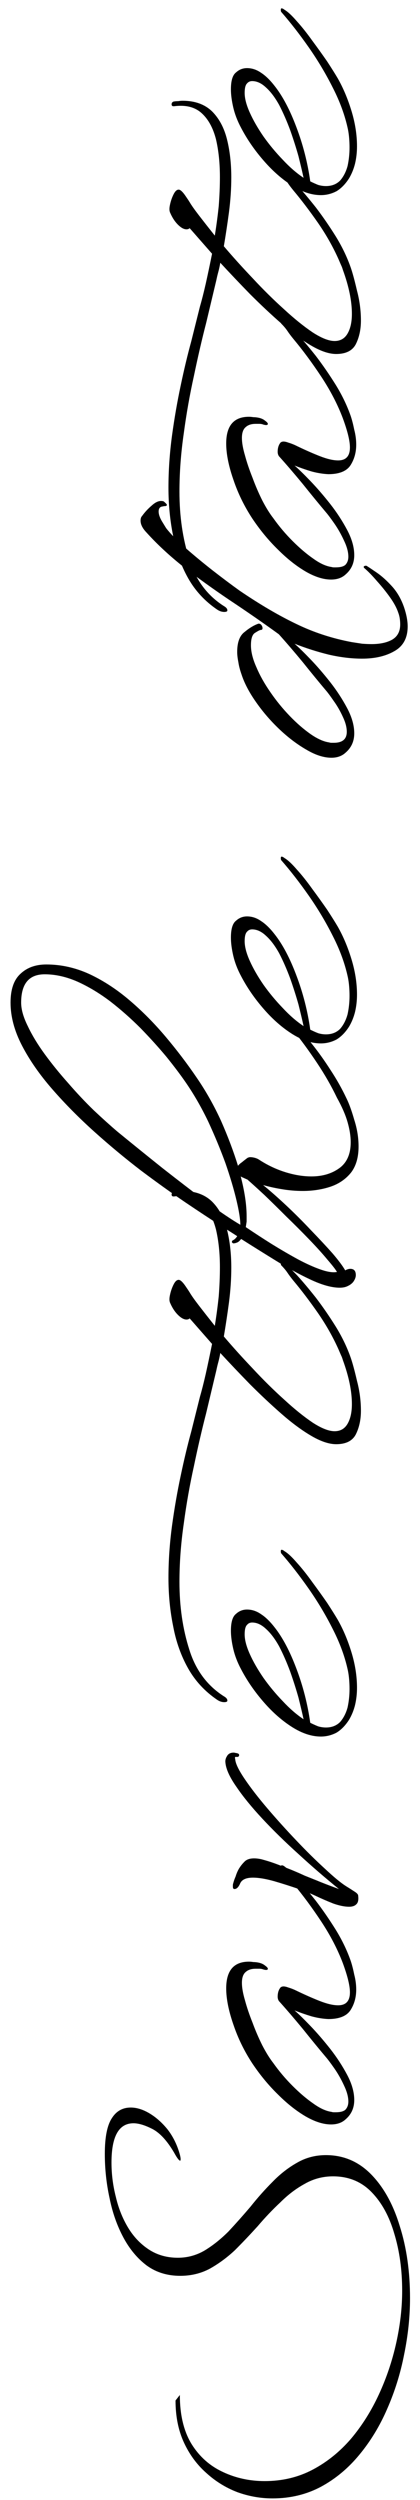 <?xml version="1.0" encoding="UTF-8"?> <svg xmlns="http://www.w3.org/2000/svg" width="37" height="220" viewBox="0 0 37 220" fill="none"> <path d="M36.121 202.248C36.121 203.863 35.948 205.512 35.602 207.196C35.279 208.857 34.783 210.449 34.114 211.972C33.468 213.471 32.65 214.821 31.657 216.02C30.689 217.197 29.57 218.131 28.301 218.823C27.009 219.516 25.579 219.862 24.01 219.862C22.949 219.862 21.911 219.677 20.895 219.308C19.88 218.916 18.969 218.351 18.162 217.612C17.331 216.874 16.674 215.974 16.189 214.913C15.705 213.852 15.463 212.629 15.463 211.245L15.843 210.761C15.843 212.514 16.189 213.956 16.881 215.086C17.573 216.194 18.496 217.012 19.65 217.543C20.78 218.074 22.003 218.339 23.318 218.339C24.863 218.339 26.271 218.004 27.54 217.335C28.808 216.666 29.939 215.755 30.931 214.602C31.9 213.448 32.719 212.145 33.388 210.691C34.057 209.238 34.564 207.727 34.91 206.158C35.256 204.589 35.429 203.067 35.429 201.59C35.429 199.768 35.199 198.095 34.737 196.573C34.299 195.05 33.63 193.827 32.73 192.905C31.831 191.982 30.7 191.52 29.339 191.52C28.439 191.52 27.609 191.74 26.848 192.178C26.086 192.593 25.371 193.135 24.702 193.804C24.01 194.45 23.341 195.154 22.695 195.915C22.026 196.653 21.357 197.357 20.688 198.026C19.996 198.672 19.258 199.214 18.473 199.653C17.689 200.068 16.824 200.275 15.878 200.275C14.747 200.275 13.767 199.976 12.937 199.376C12.106 198.753 11.414 197.922 10.86 196.884C10.306 195.846 9.903 194.693 9.649 193.424C9.372 192.155 9.234 190.863 9.234 189.548C9.234 188.072 9.441 187.022 9.857 186.399C10.249 185.776 10.803 185.465 11.518 185.465C12.048 185.465 12.602 185.638 13.179 185.984C13.755 186.33 14.286 186.803 14.771 187.403C15.232 188.002 15.578 188.694 15.809 189.479C15.878 189.71 15.912 189.883 15.912 189.998C15.912 190.09 15.901 190.136 15.878 190.136C15.786 190.159 15.601 189.917 15.324 189.41C14.724 188.395 14.101 187.714 13.456 187.368C12.787 187.022 12.221 186.849 11.76 186.849C10.468 186.849 9.822 188.002 9.822 190.309C9.822 191.324 9.949 192.328 10.203 193.32C10.433 194.312 10.791 195.212 11.275 196.019C11.76 196.827 12.371 197.472 13.11 197.957C13.848 198.441 14.701 198.684 15.67 198.684C16.524 198.684 17.32 198.464 18.058 198.026C18.773 197.588 19.465 197.034 20.134 196.365C20.78 195.673 21.426 194.946 22.072 194.185C22.695 193.401 23.341 192.674 24.01 192.005C24.679 191.313 25.406 190.748 26.19 190.309C26.951 189.871 27.793 189.652 28.716 189.652C30.262 189.652 31.588 190.217 32.696 191.347C33.803 192.478 34.645 194 35.222 195.915C35.822 197.807 36.121 199.918 36.121 202.248ZM31.381 175.084C31.381 175.776 31.208 176.387 30.862 176.918C30.515 177.425 29.87 177.679 28.924 177.679C28.439 177.656 27.943 177.575 27.436 177.437C26.905 177.276 26.409 177.102 25.948 176.918C26.294 177.218 26.755 177.668 27.332 178.268C27.909 178.867 28.497 179.548 29.097 180.309C29.674 181.047 30.169 181.809 30.585 182.593C31 183.377 31.208 184.116 31.208 184.808C31.208 185.5 30.954 186.065 30.446 186.503C30.123 186.803 29.697 186.953 29.166 186.953C28.497 186.953 27.759 186.723 26.951 186.261C26.121 185.777 25.302 185.131 24.494 184.323C23.664 183.516 22.902 182.593 22.21 181.555C21.518 180.494 20.976 179.386 20.584 178.233C20.146 176.987 19.927 175.903 19.927 174.98C19.927 173.411 20.596 172.627 21.934 172.627C22.049 172.627 22.176 172.639 22.314 172.662C22.43 172.662 22.556 172.673 22.695 172.696C22.972 172.742 23.191 172.835 23.352 172.973C23.514 173.088 23.595 173.181 23.595 173.25C23.595 173.365 23.468 173.388 23.214 173.319C23.099 173.273 22.983 173.25 22.868 173.25C22.73 173.25 22.614 173.25 22.522 173.25C22.153 173.25 21.864 173.342 21.657 173.527C21.426 173.711 21.311 174.034 21.311 174.496C21.311 174.911 21.403 175.43 21.588 176.053C21.749 176.653 21.968 177.299 22.245 177.991C22.499 178.683 22.787 179.352 23.11 179.998C23.433 180.621 23.756 181.14 24.079 181.555C24.587 182.27 25.152 182.939 25.775 183.562C26.398 184.185 27.009 184.704 27.609 185.119C28.186 185.534 28.716 185.777 29.201 185.846C29.27 185.869 29.339 185.881 29.408 185.881C29.477 185.881 29.535 185.881 29.581 185.881C29.997 185.881 30.285 185.8 30.446 185.638C30.608 185.454 30.689 185.223 30.689 184.946C30.689 184.531 30.562 184.058 30.308 183.527C30.054 182.974 29.766 182.466 29.443 182.005C29.12 181.543 28.878 181.22 28.716 181.036C28.093 180.298 27.413 179.467 26.674 178.544C25.913 177.622 25.209 176.803 24.564 176.087C24.494 175.972 24.46 175.845 24.46 175.707C24.46 175.384 24.541 175.119 24.702 174.911C24.771 174.842 24.863 174.807 24.979 174.807C25.094 174.807 25.244 174.842 25.429 174.911C25.59 174.957 25.775 175.026 25.982 175.119C26.79 175.511 27.517 175.834 28.162 176.087C28.808 176.341 29.351 176.468 29.789 176.468C30.481 176.468 30.827 176.087 30.827 175.326C30.827 174.749 30.619 173.896 30.204 172.765C29.743 171.543 29.108 170.32 28.301 169.097C27.493 167.875 26.674 166.767 25.844 165.775C25.636 165.522 25.463 165.291 25.325 165.083C25.186 164.876 25.002 164.656 24.771 164.426C24.748 164.38 24.737 164.322 24.737 164.253C24.737 164.183 24.771 164.149 24.84 164.149C24.91 164.149 25.002 164.195 25.117 164.287C25.302 164.426 25.648 164.76 26.155 165.291C26.64 165.821 27.194 166.479 27.816 167.263C28.416 168.048 29.005 168.901 29.581 169.824C30.135 170.724 30.573 171.635 30.896 172.558C31.012 172.904 31.115 173.308 31.208 173.769C31.323 174.207 31.381 174.646 31.381 175.084ZM31.554 166.826C31.6 167.195 31.542 167.449 31.381 167.587C31.242 167.726 31.035 167.795 30.758 167.795C30.366 167.795 29.904 167.703 29.374 167.518C28.843 167.31 28.312 167.08 27.782 166.826C27.228 166.572 26.744 166.376 26.328 166.238C25.59 165.984 24.863 165.753 24.148 165.545C23.41 165.338 22.787 165.234 22.28 165.234C21.657 165.234 21.276 165.419 21.138 165.788C20.999 166.088 20.838 166.238 20.653 166.238C20.561 166.238 20.515 166.168 20.515 166.03C20.515 165.984 20.515 165.938 20.515 165.892C20.515 165.845 20.526 165.788 20.549 165.719C20.596 165.534 20.665 165.338 20.757 165.13C20.826 164.9 20.919 164.68 21.034 164.473C21.172 164.242 21.334 164.034 21.518 163.85C21.703 163.642 21.991 163.538 22.384 163.538C22.66 163.538 22.949 163.585 23.249 163.677C23.756 163.815 24.321 164.011 24.944 164.265C25.567 164.496 26.201 164.761 26.848 165.061C27.078 165.153 27.424 165.292 27.886 165.476C28.324 165.661 28.981 165.915 29.858 166.238C28.635 165.246 27.447 164.219 26.294 163.158C25.117 162.097 24.056 161.058 23.11 160.043C22.164 159.028 21.403 158.094 20.826 157.24C20.227 156.387 19.904 155.672 19.857 155.095C19.834 154.91 19.88 154.726 19.996 154.541C20.111 154.334 20.307 154.23 20.584 154.23C20.63 154.23 20.688 154.241 20.757 154.264C20.803 154.264 20.861 154.276 20.93 154.299C21.022 154.322 21.069 154.38 21.069 154.472C21.045 154.541 21.011 154.587 20.965 154.61C20.919 154.61 20.861 154.61 20.792 154.61C20.699 154.587 20.676 154.657 20.723 154.818C20.745 155.187 21.022 155.764 21.553 156.548C22.084 157.333 22.753 158.198 23.56 159.144C24.367 160.09 25.221 161.035 26.121 161.981C26.997 162.904 27.828 163.723 28.612 164.438C29.374 165.153 29.985 165.661 30.446 165.961C30.746 166.145 31 166.307 31.208 166.445C31.438 166.584 31.554 166.711 31.554 166.826ZM31.45 148.527C31.45 149.058 31.392 149.566 31.277 150.05C31.162 150.511 30.988 150.938 30.758 151.33C30.435 151.838 30.066 152.219 29.65 152.472C29.212 152.703 28.751 152.818 28.266 152.818C27.459 152.818 26.617 152.542 25.74 151.988C24.863 151.434 24.033 150.707 23.249 149.808C22.441 148.885 21.772 147.916 21.241 146.901C20.919 146.301 20.688 145.701 20.549 145.102C20.411 144.502 20.342 143.971 20.342 143.51C20.342 142.748 20.492 142.252 20.792 142.022C21.069 141.768 21.392 141.641 21.761 141.641C22.199 141.641 22.614 141.78 23.006 142.056C23.398 142.31 23.791 142.691 24.183 143.198C24.898 144.098 25.544 145.321 26.121 146.866C26.698 148.389 27.101 149.969 27.332 151.607C27.563 151.723 27.793 151.826 28.024 151.919C28.255 151.988 28.485 152.022 28.716 152.022C29.224 152.022 29.639 151.861 29.962 151.538C30.262 151.192 30.481 150.765 30.619 150.258C30.735 149.727 30.792 149.185 30.792 148.631C30.792 148.354 30.781 148.078 30.758 147.801C30.735 147.524 30.7 147.27 30.654 147.039C30.4 145.84 29.962 144.629 29.339 143.406C28.716 142.16 28.001 140.961 27.194 139.807C26.386 138.654 25.579 137.615 24.771 136.693C24.748 136.647 24.737 136.589 24.737 136.52C24.737 136.427 24.76 136.381 24.806 136.381C24.875 136.381 24.967 136.427 25.083 136.52C25.36 136.681 25.717 137.016 26.155 137.523C26.594 138.008 27.044 138.573 27.505 139.219C27.966 139.842 28.405 140.453 28.82 141.053C29.212 141.653 29.523 142.149 29.754 142.541C30.239 143.394 30.642 144.352 30.965 145.413C31.288 146.474 31.45 147.512 31.45 148.527ZM26.744 151.296C26.628 150.765 26.478 150.131 26.294 149.392C26.086 148.654 25.844 147.893 25.567 147.109C25.267 146.301 24.944 145.563 24.598 144.894C24.229 144.225 23.837 143.706 23.422 143.337C23.029 142.968 22.626 142.783 22.21 142.783C22.026 142.783 21.876 142.852 21.761 142.991C21.622 143.129 21.553 143.406 21.553 143.821C21.553 144.306 21.703 144.882 22.003 145.551C22.303 146.22 22.706 146.924 23.214 147.662C23.721 148.377 24.287 149.058 24.91 149.704C25.509 150.35 26.121 150.88 26.744 151.296ZM31.796 124.15C31.796 124.934 31.646 125.626 31.346 126.226C31.046 126.803 30.469 127.091 29.616 127.091C28.993 127.091 28.266 126.849 27.436 126.365C26.605 125.88 25.729 125.234 24.806 124.427C23.883 123.619 22.96 122.754 22.037 121.831C21.115 120.886 20.238 119.963 19.407 119.063C19.361 119.34 19.304 119.605 19.235 119.859C19.165 120.113 19.108 120.355 19.061 120.586C18.808 121.647 18.508 122.904 18.162 124.358C17.793 125.788 17.435 127.333 17.089 128.995C16.72 130.656 16.42 132.351 16.189 134.081C15.935 135.835 15.809 137.542 15.809 139.203C15.809 141.371 16.097 143.355 16.674 145.155C17.227 146.954 18.242 148.327 19.719 149.273C19.927 149.388 20.03 149.515 20.03 149.653C20.03 149.746 19.938 149.792 19.753 149.792C19.546 149.792 19.338 149.723 19.131 149.584C18.046 148.846 17.193 147.923 16.57 146.816C15.947 145.708 15.509 144.474 15.255 143.113C14.978 141.752 14.84 140.333 14.84 138.857C14.84 137.357 14.944 135.835 15.151 134.289C15.359 132.766 15.613 131.301 15.912 129.894C16.212 128.464 16.524 127.16 16.847 125.984C17.147 124.784 17.4 123.769 17.608 122.939C17.77 122.385 17.943 121.704 18.127 120.897C18.312 120.067 18.496 119.19 18.681 118.267L16.708 116.018C16.639 116.087 16.547 116.122 16.431 116.122C16.201 116.122 15.947 115.983 15.67 115.706C15.393 115.43 15.163 115.072 14.978 114.634C14.909 114.472 14.909 114.241 14.978 113.942C15.047 113.619 15.151 113.319 15.29 113.042C15.428 112.765 15.578 112.627 15.739 112.627C15.878 112.627 16.062 112.788 16.293 113.111C16.501 113.411 16.639 113.619 16.708 113.734C16.87 114.011 17.147 114.403 17.539 114.91C17.931 115.418 18.392 116.006 18.923 116.675C19.061 115.822 19.177 114.957 19.269 114.08C19.338 113.18 19.373 112.327 19.373 111.519C19.373 110.297 19.258 109.189 19.027 108.197C18.773 107.205 18.358 106.444 17.781 105.913C17.181 105.36 16.362 105.152 15.324 105.29H15.29C15.174 105.29 15.117 105.233 15.117 105.117C15.117 105.002 15.174 104.921 15.29 104.875C15.428 104.852 15.566 104.841 15.705 104.841C15.843 104.817 15.97 104.806 16.085 104.806C17.17 104.806 18.035 105.117 18.681 105.74C19.304 106.363 19.742 107.182 19.996 108.197C20.25 109.212 20.376 110.331 20.376 111.554C20.376 112.546 20.307 113.572 20.169 114.634C20.03 115.672 19.88 116.664 19.719 117.61C20.503 118.532 21.357 119.478 22.28 120.447C23.179 121.416 24.091 122.316 25.013 123.146C25.913 123.977 26.755 124.657 27.54 125.188C28.324 125.696 28.97 125.949 29.477 125.949C29.985 125.949 30.366 125.73 30.619 125.292C30.873 124.853 31 124.277 31 123.562C31 122.431 30.735 121.139 30.204 119.686C30.158 119.524 30.1 119.374 30.031 119.236C29.962 119.075 29.893 118.913 29.823 118.752C29.339 117.667 28.739 116.606 28.024 115.568C27.286 114.507 26.559 113.549 25.844 112.696C25.636 112.442 25.463 112.211 25.325 112.004C25.186 111.796 25.002 111.577 24.771 111.346C24.748 111.3 24.737 111.254 24.737 111.208C24.737 111.139 24.771 111.104 24.84 111.104C24.91 111.104 25.002 111.139 25.117 111.208C25.302 111.346 25.648 111.681 26.155 112.211C26.64 112.742 27.194 113.399 27.816 114.184C28.416 114.968 29.005 115.822 29.581 116.745C30.135 117.644 30.573 118.555 30.896 119.478C31.058 119.94 31.242 120.62 31.45 121.52C31.681 122.397 31.796 123.273 31.796 124.15ZM31.588 100.896C31.588 101.842 31.369 102.603 30.931 103.18C30.469 103.756 29.87 104.172 29.131 104.425C28.37 104.679 27.551 104.806 26.674 104.806C26.098 104.806 25.521 104.76 24.944 104.668C24.344 104.575 23.756 104.448 23.179 104.287C23.802 104.794 24.483 105.394 25.221 106.086C25.959 106.778 26.686 107.505 27.401 108.266C28.116 109.005 28.751 109.685 29.304 110.308C29.835 110.931 30.204 111.427 30.412 111.796C30.573 111.704 30.723 111.658 30.862 111.658C31.185 111.658 31.346 111.842 31.346 112.211C31.346 112.373 31.288 112.546 31.173 112.73C31.058 112.915 30.873 113.065 30.619 113.18C30.435 113.273 30.204 113.319 29.927 113.319C29.235 113.319 28.393 113.088 27.401 112.627C26.409 112.165 25.371 111.6 24.287 110.931C23.203 110.262 22.187 109.628 21.241 109.028C21.126 109.189 21.011 109.293 20.895 109.339C20.78 109.385 20.699 109.408 20.653 109.408C20.584 109.431 20.526 109.42 20.48 109.374C20.411 109.328 20.411 109.258 20.48 109.166C20.642 109.097 20.78 108.97 20.895 108.785C20.688 108.647 20.18 108.324 19.373 107.817C18.542 107.286 17.527 106.617 16.328 105.809C15.105 104.979 13.802 104.045 12.417 103.007C11.033 101.945 9.672 100.815 8.334 99.615C6.973 98.393 5.739 97.147 4.631 95.878C3.501 94.586 2.601 93.294 1.932 92.002C1.263 90.71 0.929 89.453 0.929 88.23C0.929 87.077 1.217 86.235 1.794 85.704C2.371 85.151 3.132 84.874 4.078 84.874C5.393 84.874 6.673 85.162 7.919 85.739C9.141 86.316 10.318 87.088 11.448 88.057C12.556 89.003 13.605 90.064 14.598 91.241C15.589 92.418 16.501 93.617 17.331 94.84C18.139 96.016 18.854 97.285 19.477 98.646C20.076 100.007 20.573 101.322 20.965 102.591C21.057 102.476 21.172 102.372 21.311 102.28C21.449 102.164 21.611 102.038 21.795 101.899C21.887 101.853 21.968 101.83 22.037 101.83C22.176 101.83 22.326 101.853 22.487 101.899C22.626 101.945 22.73 101.991 22.799 102.038C23.537 102.522 24.31 102.891 25.117 103.145C25.925 103.399 26.698 103.526 27.436 103.526C28.405 103.526 29.224 103.283 29.893 102.799C30.562 102.314 30.896 101.553 30.896 100.515C30.896 99.984 30.804 99.396 30.619 98.75C30.435 98.104 30.123 97.389 29.685 96.605C29.201 95.59 28.612 94.563 27.92 93.525C27.228 92.487 26.536 91.541 25.844 90.687C25.636 90.434 25.463 90.203 25.325 89.995C25.186 89.764 25.002 89.534 24.771 89.303C24.748 89.257 24.737 89.199 24.737 89.13C24.737 89.061 24.771 89.026 24.84 89.026C24.91 89.026 25.002 89.072 25.117 89.165C25.279 89.303 25.579 89.615 26.017 90.099C26.455 90.584 26.951 91.183 27.505 91.898C28.059 92.591 28.601 93.352 29.131 94.182C29.662 94.99 30.123 95.809 30.515 96.639C30.746 97.101 30.977 97.735 31.208 98.543C31.461 99.327 31.588 100.111 31.588 100.896ZM21.172 107.782C21.172 107.297 21.057 106.571 20.826 105.602C20.596 104.633 20.273 103.549 19.857 102.349C19.419 101.149 18.912 99.927 18.335 98.681C17.735 97.435 17.078 96.293 16.362 95.255C15.901 94.586 15.336 93.836 14.667 93.006C13.975 92.175 13.213 91.333 12.383 90.48C11.529 89.626 10.641 88.842 9.718 88.127C8.772 87.411 7.815 86.835 6.846 86.396C5.854 85.958 4.885 85.739 3.939 85.739C2.555 85.739 1.863 86.569 1.863 88.23C1.863 88.83 2.059 89.522 2.451 90.307C2.82 91.091 3.316 91.91 3.939 92.764C4.562 93.617 5.254 94.471 6.016 95.324C6.754 96.178 7.504 96.974 8.265 97.712C9.026 98.427 9.718 99.05 10.341 99.581C11.61 100.619 12.937 101.692 14.321 102.799C15.705 103.883 16.997 104.875 18.196 105.775C19.396 106.652 20.388 107.321 21.172 107.782ZM29.685 111.934C29.57 111.727 29.293 111.369 28.855 110.862C28.416 110.331 27.874 109.731 27.228 109.062C26.582 108.393 25.913 107.724 25.221 107.055C24.529 106.363 23.883 105.729 23.283 105.152C22.66 104.575 22.164 104.125 21.795 103.802C21.68 103.756 21.576 103.71 21.484 103.664C21.368 103.618 21.276 103.572 21.207 103.526C21.553 104.864 21.726 106.029 21.726 107.021C21.726 107.182 21.726 107.344 21.726 107.505C21.703 107.667 21.68 107.817 21.657 107.955V107.99C22.372 108.474 23.133 108.97 23.941 109.478C24.725 109.962 25.498 110.412 26.259 110.827C26.997 111.219 27.666 111.519 28.266 111.727C28.866 111.934 29.339 112.004 29.685 111.934ZM31.45 87.53C31.45 88.061 31.392 88.568 31.277 89.053C31.162 89.514 30.988 89.941 30.758 90.333C30.435 90.841 30.066 91.221 29.65 91.475C29.212 91.706 28.751 91.821 28.266 91.821C27.459 91.821 26.617 91.544 25.74 90.991C24.863 90.437 24.033 89.71 23.249 88.811C22.441 87.888 21.772 86.919 21.241 85.904C20.919 85.304 20.688 84.704 20.549 84.104C20.411 83.504 20.342 82.974 20.342 82.513C20.342 81.751 20.492 81.255 20.792 81.025C21.069 80.771 21.392 80.644 21.761 80.644C22.199 80.644 22.614 80.782 23.006 81.059C23.398 81.313 23.791 81.694 24.183 82.201C24.898 83.101 25.544 84.323 26.121 85.869C26.698 87.392 27.101 88.972 27.332 90.61C27.563 90.725 27.793 90.829 28.024 90.921C28.255 90.991 28.485 91.025 28.716 91.025C29.224 91.025 29.639 90.864 29.962 90.541C30.262 90.195 30.481 89.768 30.619 89.26C30.735 88.73 30.792 88.188 30.792 87.634C30.792 87.357 30.781 87.08 30.758 86.803C30.735 86.527 30.7 86.273 30.654 86.042C30.4 84.843 29.962 83.631 29.339 82.409C28.716 81.163 28.001 79.963 27.194 78.81C26.386 77.656 25.579 76.618 24.771 75.695C24.748 75.649 24.737 75.592 24.737 75.522C24.737 75.43 24.76 75.384 24.806 75.384C24.875 75.384 24.967 75.43 25.083 75.522C25.36 75.684 25.717 76.018 26.155 76.526C26.594 77.01 27.044 77.576 27.505 78.222C27.966 78.844 28.405 79.456 28.82 80.056C29.212 80.655 29.523 81.151 29.754 81.544C30.239 82.397 30.642 83.355 30.965 84.416C31.288 85.477 31.45 86.515 31.45 87.53ZM26.744 90.299C26.628 89.768 26.478 89.133 26.294 88.395C26.086 87.657 25.844 86.896 25.567 86.111C25.267 85.304 24.944 84.566 24.598 83.897C24.229 83.228 23.837 82.709 23.422 82.34C23.029 81.97 22.626 81.786 22.21 81.786C22.026 81.786 21.876 81.855 21.761 81.993C21.622 82.132 21.553 82.409 21.553 82.824C21.553 83.308 21.703 83.885 22.003 84.554C22.303 85.223 22.706 85.927 23.214 86.665C23.721 87.38 24.287 88.061 24.91 88.707C25.509 89.353 26.121 89.883 26.744 90.299ZM35.914 55.124C35.914 56.139 35.522 56.866 34.737 57.304C33.976 57.743 33.03 57.962 31.9 57.962C30.977 57.962 30.008 57.847 28.993 57.616C27.955 57.362 26.94 57.039 25.948 56.647C26.294 56.947 26.755 57.397 27.332 57.997C27.909 58.596 28.497 59.277 29.097 60.038C29.674 60.776 30.169 61.538 30.585 62.322C31 63.106 31.208 63.845 31.208 64.537C31.208 65.229 30.954 65.794 30.446 66.233C30.123 66.532 29.708 66.682 29.201 66.682C28.532 66.682 27.805 66.452 27.02 65.99C26.213 65.529 25.429 64.941 24.667 64.225C23.883 63.487 23.191 62.691 22.591 61.838C21.968 60.961 21.53 60.131 21.276 59.346C21.138 58.954 21.045 58.596 20.999 58.273C20.93 57.927 20.895 57.627 20.895 57.374C20.895 56.52 21.115 55.932 21.553 55.609C21.968 55.263 22.372 55.021 22.764 54.882H22.799C22.937 54.882 23.041 54.974 23.11 55.159C23.156 55.344 23.11 55.436 22.972 55.436C22.902 55.436 22.741 55.517 22.487 55.678C22.233 55.816 22.107 56.186 22.107 56.785C22.107 57.362 22.268 58.008 22.591 58.723C22.891 59.438 23.306 60.177 23.837 60.938C24.344 61.676 24.91 62.368 25.532 63.014C26.132 63.637 26.744 64.168 27.366 64.606C27.966 65.021 28.509 65.264 28.993 65.333C29.062 65.356 29.131 65.367 29.201 65.367C29.27 65.367 29.339 65.367 29.408 65.367C30.169 65.367 30.55 65.044 30.55 64.398C30.55 64.006 30.435 63.568 30.204 63.084C29.973 62.576 29.708 62.115 29.408 61.699C29.108 61.261 28.878 60.95 28.716 60.765C28.093 60.027 27.413 59.196 26.674 58.273C25.913 57.351 25.209 56.532 24.564 55.816C23.456 55.009 22.199 54.132 20.792 53.187C19.361 52.241 17.943 51.237 16.535 50.176C15.128 49.092 13.905 47.973 12.867 46.819C12.544 46.473 12.383 46.139 12.383 45.816C12.383 45.631 12.429 45.493 12.521 45.401C12.752 45.078 13.029 44.778 13.352 44.501C13.652 44.224 13.928 44.086 14.182 44.086C14.321 44.086 14.413 44.109 14.459 44.155C14.62 44.293 14.701 44.386 14.701 44.432C14.701 44.478 14.667 44.512 14.598 44.535C14.505 44.535 14.413 44.547 14.321 44.57C14.09 44.593 13.975 44.743 13.975 45.02C13.975 45.251 14.067 45.528 14.251 45.85C14.436 46.15 14.563 46.358 14.632 46.473C15.024 46.981 15.601 47.569 16.362 48.238C17.101 48.884 17.896 49.542 18.75 50.211C19.581 50.857 20.365 51.445 21.103 51.975C22.902 53.198 24.575 54.179 26.121 54.917C27.643 55.655 29.27 56.186 31 56.509C31.3 56.555 31.6 56.601 31.9 56.647C32.2 56.67 32.477 56.682 32.73 56.682C33.468 56.682 34.068 56.555 34.53 56.301C35.014 56.024 35.256 55.574 35.256 54.951C35.256 54.79 35.245 54.628 35.222 54.467C35.199 54.282 35.153 54.098 35.083 53.913C34.945 53.498 34.703 53.048 34.357 52.564C34.011 52.079 33.63 51.606 33.215 51.145C32.822 50.684 32.453 50.303 32.107 50.003C32.061 49.957 32.038 49.922 32.038 49.899C32.038 49.853 32.073 49.818 32.142 49.795C32.234 49.772 32.303 49.784 32.35 49.83C32.465 49.899 32.742 50.084 33.18 50.384C33.618 50.684 34.068 51.087 34.53 51.595C34.991 52.102 35.349 52.725 35.602 53.463C35.81 54.086 35.914 54.64 35.914 55.124ZM31.381 39.133C31.381 39.825 31.208 40.436 30.862 40.967C30.515 41.474 29.87 41.728 28.924 41.728C28.439 41.705 27.943 41.624 27.436 41.486C26.905 41.325 26.409 41.151 25.948 40.967C26.294 41.267 26.755 41.717 27.332 42.316C27.909 42.916 28.497 43.597 29.097 44.358C29.674 45.096 30.169 45.858 30.585 46.642C31 47.426 31.208 48.165 31.208 48.857C31.208 49.549 30.954 50.114 30.446 50.552C30.123 50.852 29.697 51.002 29.166 51.002C28.497 51.002 27.759 50.772 26.951 50.31C26.121 49.826 25.302 49.18 24.494 48.372C23.664 47.565 22.902 46.642 22.21 45.604C21.518 44.543 20.976 43.435 20.584 42.282C20.146 41.036 19.927 39.952 19.927 39.029C19.927 37.46 20.596 36.676 21.934 36.676C22.049 36.676 22.176 36.688 22.314 36.711C22.43 36.711 22.556 36.722 22.695 36.745C22.972 36.791 23.191 36.884 23.352 37.022C23.514 37.137 23.595 37.23 23.595 37.299C23.595 37.414 23.468 37.437 23.214 37.368C23.099 37.322 22.983 37.299 22.868 37.299C22.73 37.299 22.614 37.299 22.522 37.299C22.153 37.299 21.864 37.391 21.657 37.576C21.426 37.76 21.311 38.083 21.311 38.545C21.311 38.96 21.403 39.479 21.588 40.102C21.749 40.702 21.968 41.347 22.245 42.04C22.499 42.732 22.787 43.401 23.11 44.047C23.433 44.67 23.756 45.189 24.079 45.604C24.587 46.319 25.152 46.988 25.775 47.611C26.398 48.234 27.009 48.753 27.609 49.168C28.186 49.583 28.716 49.826 29.201 49.895C29.27 49.918 29.339 49.929 29.408 49.929C29.477 49.929 29.535 49.929 29.581 49.929C29.997 49.929 30.285 49.849 30.446 49.687C30.608 49.503 30.689 49.272 30.689 48.995C30.689 48.58 30.562 48.107 30.308 47.576C30.054 47.023 29.766 46.515 29.443 46.054C29.12 45.592 28.878 45.269 28.716 45.085C28.093 44.347 27.413 43.516 26.674 42.593C25.913 41.67 25.209 40.852 24.564 40.136C24.494 40.021 24.46 39.894 24.46 39.756C24.46 39.433 24.541 39.167 24.702 38.96C24.771 38.891 24.863 38.856 24.979 38.856C25.094 38.856 25.244 38.891 25.429 38.96C25.59 39.006 25.775 39.075 25.982 39.167C26.79 39.56 27.517 39.883 28.162 40.136C28.808 40.39 29.351 40.517 29.789 40.517C30.481 40.517 30.827 40.136 30.827 39.375C30.827 38.798 30.619 37.945 30.204 36.814C29.743 35.592 29.108 34.369 28.301 33.146C27.493 31.924 26.674 30.816 25.844 29.824C25.636 29.57 25.463 29.34 25.325 29.132C25.186 28.924 25.002 28.705 24.771 28.475C24.748 28.428 24.737 28.371 24.737 28.302C24.737 28.232 24.771 28.198 24.84 28.198C24.91 28.198 25.002 28.244 25.117 28.336C25.302 28.475 25.648 28.809 26.155 29.34C26.64 29.87 27.194 30.528 27.816 31.312C28.416 32.097 29.005 32.95 29.581 33.873C30.135 34.773 30.573 35.684 30.896 36.607C31.012 36.953 31.115 37.356 31.208 37.818C31.323 38.256 31.381 38.694 31.381 39.133ZM31.796 28.21C31.796 28.995 31.646 29.687 31.346 30.287C31.046 30.863 30.469 31.152 29.616 31.152C28.993 31.152 28.266 30.909 27.436 30.425C26.605 29.941 25.729 29.294 24.806 28.487C23.883 27.68 22.96 26.814 22.037 25.892C21.115 24.946 20.238 24.023 19.407 23.123C19.361 23.4 19.304 23.666 19.235 23.919C19.165 24.173 19.108 24.415 19.061 24.646C18.808 25.707 18.508 26.965 18.162 28.418C17.793 29.848 17.435 31.394 17.089 33.055C16.72 34.716 16.42 36.411 16.189 38.142C15.935 39.895 15.809 41.602 15.809 43.263C15.809 45.432 16.097 47.416 16.674 49.215C17.227 51.015 18.242 52.387 19.719 53.333C19.927 53.449 20.03 53.575 20.03 53.714C20.03 53.806 19.938 53.852 19.753 53.852C19.546 53.852 19.338 53.783 19.131 53.645C18.046 52.906 17.193 51.983 16.57 50.876C15.947 49.769 15.509 48.535 15.255 47.173C14.978 45.812 14.84 44.394 14.84 42.917C14.84 41.418 14.944 39.895 15.151 38.349C15.359 36.827 15.613 35.362 15.912 33.955C16.212 32.524 16.524 31.221 16.847 30.044C17.147 28.845 17.4 27.83 17.608 26.999C17.77 26.445 17.943 25.765 18.127 24.957C18.312 24.127 18.496 23.25 18.681 22.328L16.708 20.078C16.639 20.147 16.547 20.182 16.431 20.182C16.201 20.182 15.947 20.044 15.67 19.767C15.393 19.49 15.163 19.132 14.978 18.694C14.909 18.532 14.909 18.302 14.978 18.002C15.047 17.679 15.151 17.379 15.29 17.102C15.428 16.825 15.578 16.687 15.739 16.687C15.878 16.687 16.062 16.848 16.293 17.171C16.501 17.471 16.639 17.679 16.708 17.794C16.87 18.071 17.147 18.463 17.539 18.971C17.931 19.478 18.392 20.067 18.923 20.736C19.061 19.882 19.177 19.017 19.269 18.14C19.338 17.241 19.373 16.387 19.373 15.58C19.373 14.357 19.258 13.25 19.027 12.258C18.773 11.266 18.358 10.504 17.781 9.974C17.181 9.42 16.362 9.212 15.324 9.351H15.29C15.174 9.351 15.117 9.293 15.117 9.178C15.117 9.062 15.174 8.982 15.29 8.936C15.428 8.912 15.566 8.901 15.705 8.901C15.843 8.878 15.97 8.866 16.085 8.866C17.17 8.866 18.035 9.178 18.681 9.801C19.304 10.424 19.742 11.242 19.996 12.258C20.25 13.273 20.376 14.392 20.376 15.614C20.376 16.606 20.307 17.633 20.169 18.694C20.03 19.732 19.88 20.724 19.719 21.67C20.503 22.593 21.357 23.539 22.28 24.508C23.179 25.477 24.091 26.376 25.013 27.207C25.913 28.037 26.755 28.718 27.54 29.248C28.324 29.756 28.97 30.01 29.477 30.01C29.985 30.01 30.366 29.791 30.619 29.352C30.873 28.914 31 28.337 31 27.622C31 26.492 30.735 25.2 30.204 23.746C30.158 23.585 30.1 23.435 30.031 23.296C29.962 23.135 29.893 22.973 29.823 22.812C29.339 21.728 28.739 20.666 28.024 19.628C27.286 18.567 26.559 17.61 25.844 16.756C25.636 16.502 25.463 16.272 25.325 16.064C25.186 15.857 25.002 15.637 24.771 15.407C24.748 15.361 24.737 15.314 24.737 15.268C24.737 15.199 24.771 15.164 24.84 15.164C24.91 15.164 25.002 15.199 25.117 15.268C25.302 15.407 25.648 15.741 26.155 16.272C26.64 16.802 27.194 17.46 27.816 18.244C28.416 19.029 29.005 19.882 29.581 20.805C30.135 21.705 30.573 22.616 30.896 23.539C31.058 24 31.242 24.681 31.45 25.58C31.681 26.457 31.796 27.334 31.796 28.21ZM31.45 12.88C31.45 13.411 31.392 13.919 31.277 14.403C31.162 14.864 30.988 15.291 30.758 15.683C30.435 16.191 30.066 16.572 29.65 16.825C29.212 17.056 28.751 17.171 28.266 17.171C27.459 17.171 26.617 16.895 25.74 16.341C24.863 15.787 24.033 15.061 23.249 14.161C22.441 13.238 21.772 12.269 21.241 11.254C20.919 10.654 20.688 10.054 20.549 9.455C20.411 8.855 20.342 8.324 20.342 7.863C20.342 7.102 20.492 6.606 20.792 6.375C21.069 6.121 21.392 5.994 21.761 5.994C22.199 5.994 22.614 6.133 23.006 6.409C23.398 6.663 23.791 7.044 24.183 7.551C24.898 8.451 25.544 9.674 26.121 11.22C26.698 12.742 27.101 14.322 27.332 15.96C27.563 16.076 27.793 16.179 28.024 16.272C28.255 16.341 28.485 16.375 28.716 16.375C29.224 16.375 29.639 16.214 29.962 15.891C30.262 15.545 30.481 15.118 30.619 14.611C30.735 14.08 30.792 13.538 30.792 12.984C30.792 12.707 30.781 12.431 30.758 12.154C30.735 11.877 30.7 11.623 30.654 11.393C30.4 10.193 29.962 8.982 29.339 7.759C28.716 6.513 28.001 5.314 27.194 4.16C26.386 3.007 25.579 1.969 24.771 1.046C24.748 1 24.737 0.942 24.737 0.873C24.737 0.78 24.76 0.734 24.806 0.734C24.875 0.734 24.967 0.78 25.083 0.873C25.36 1.034 25.717 1.369 26.155 1.876C26.594 2.361 27.044 2.926 27.505 3.572C27.966 4.195 28.405 4.806 28.82 5.406C29.212 6.006 29.523 6.502 29.754 6.894C30.239 7.747 30.642 8.705 30.965 9.766C31.288 10.827 31.45 11.865 31.45 12.88ZM26.744 15.649C26.628 15.118 26.478 14.484 26.294 13.746C26.086 13.007 25.844 12.246 25.567 11.462C25.267 10.654 24.944 9.916 24.598 9.247C24.229 8.578 23.837 8.059 23.422 7.69C23.029 7.321 22.626 7.136 22.21 7.136C22.026 7.136 21.876 7.205 21.761 7.344C21.622 7.482 21.553 7.759 21.553 8.174C21.553 8.659 21.703 9.235 22.003 9.904C22.303 10.573 22.706 11.277 23.214 12.015C23.721 12.73 24.287 13.411 24.91 14.057C25.509 14.703 26.121 15.234 26.744 15.649Z" fill="black"></path> </svg> 